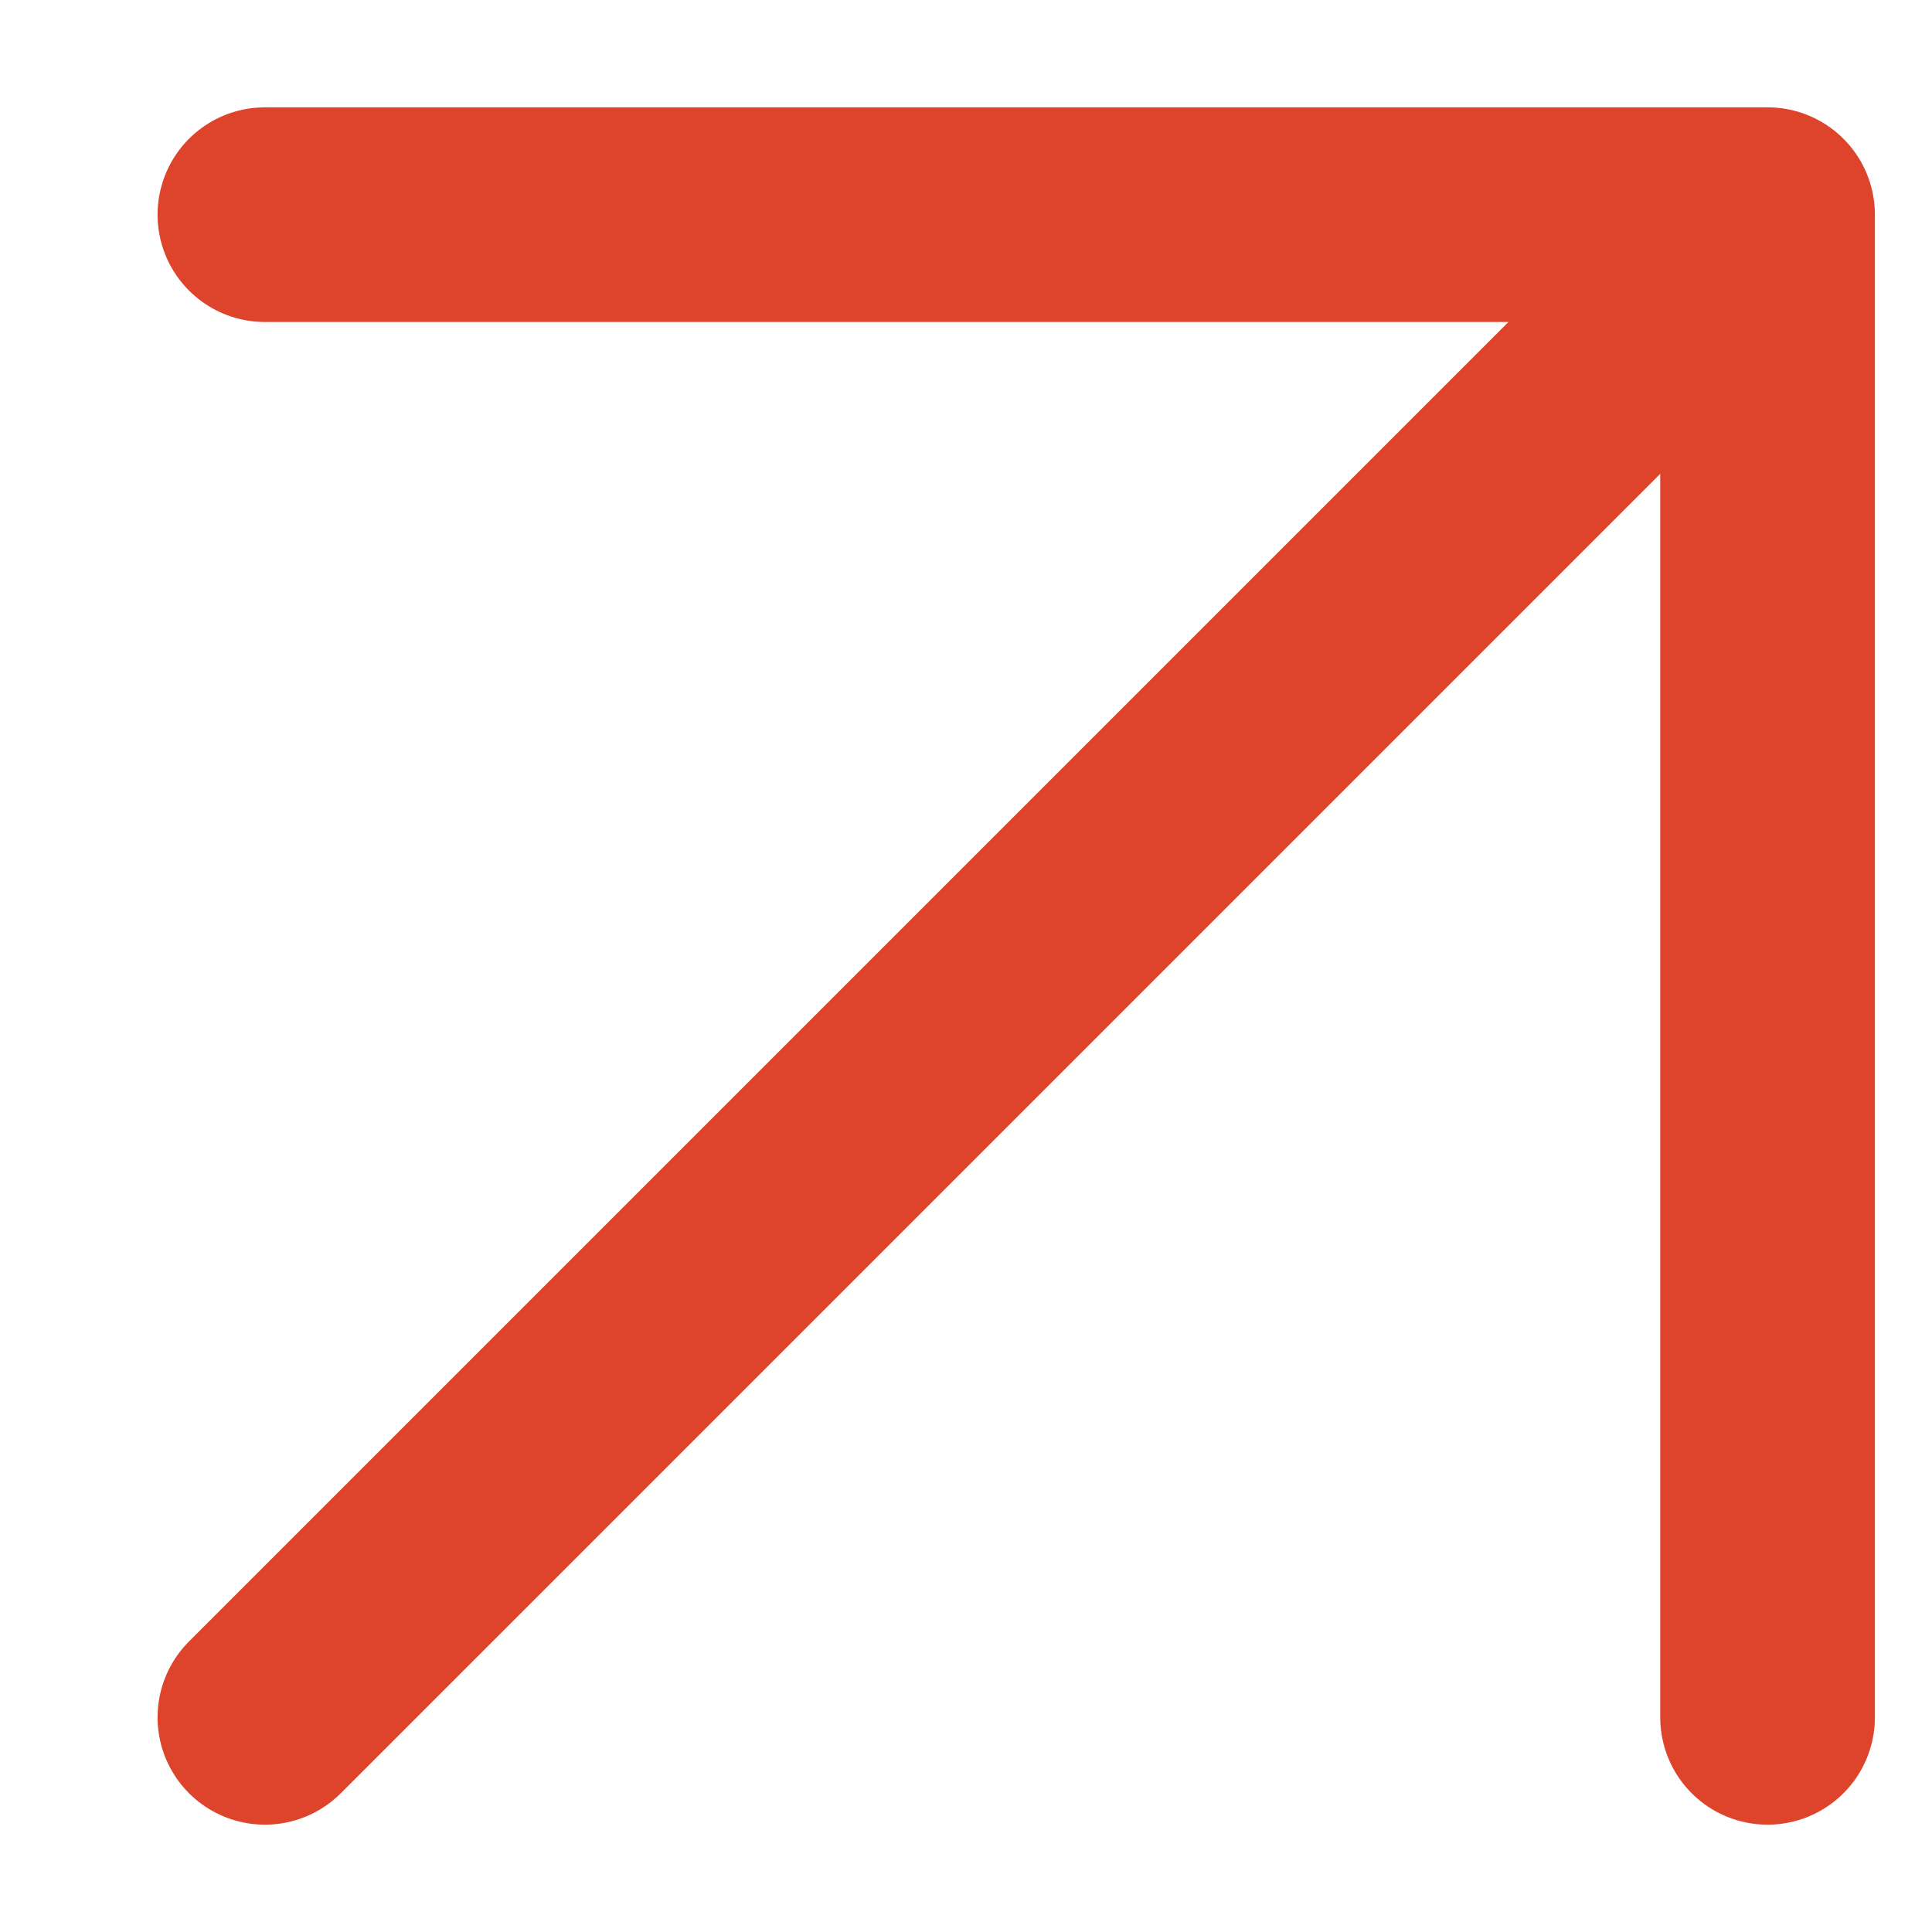 <?xml version="1.0" encoding="UTF-8"?> <svg xmlns="http://www.w3.org/2000/svg" width="9" height="9" viewBox="0 0 9 9" fill="none"><path d="M1.234 1L8.234 1M8.234 1V8M8.234 1L1.234 8" stroke="#DD442B" stroke-linecap="round" stroke-linejoin="round"></path></svg> 